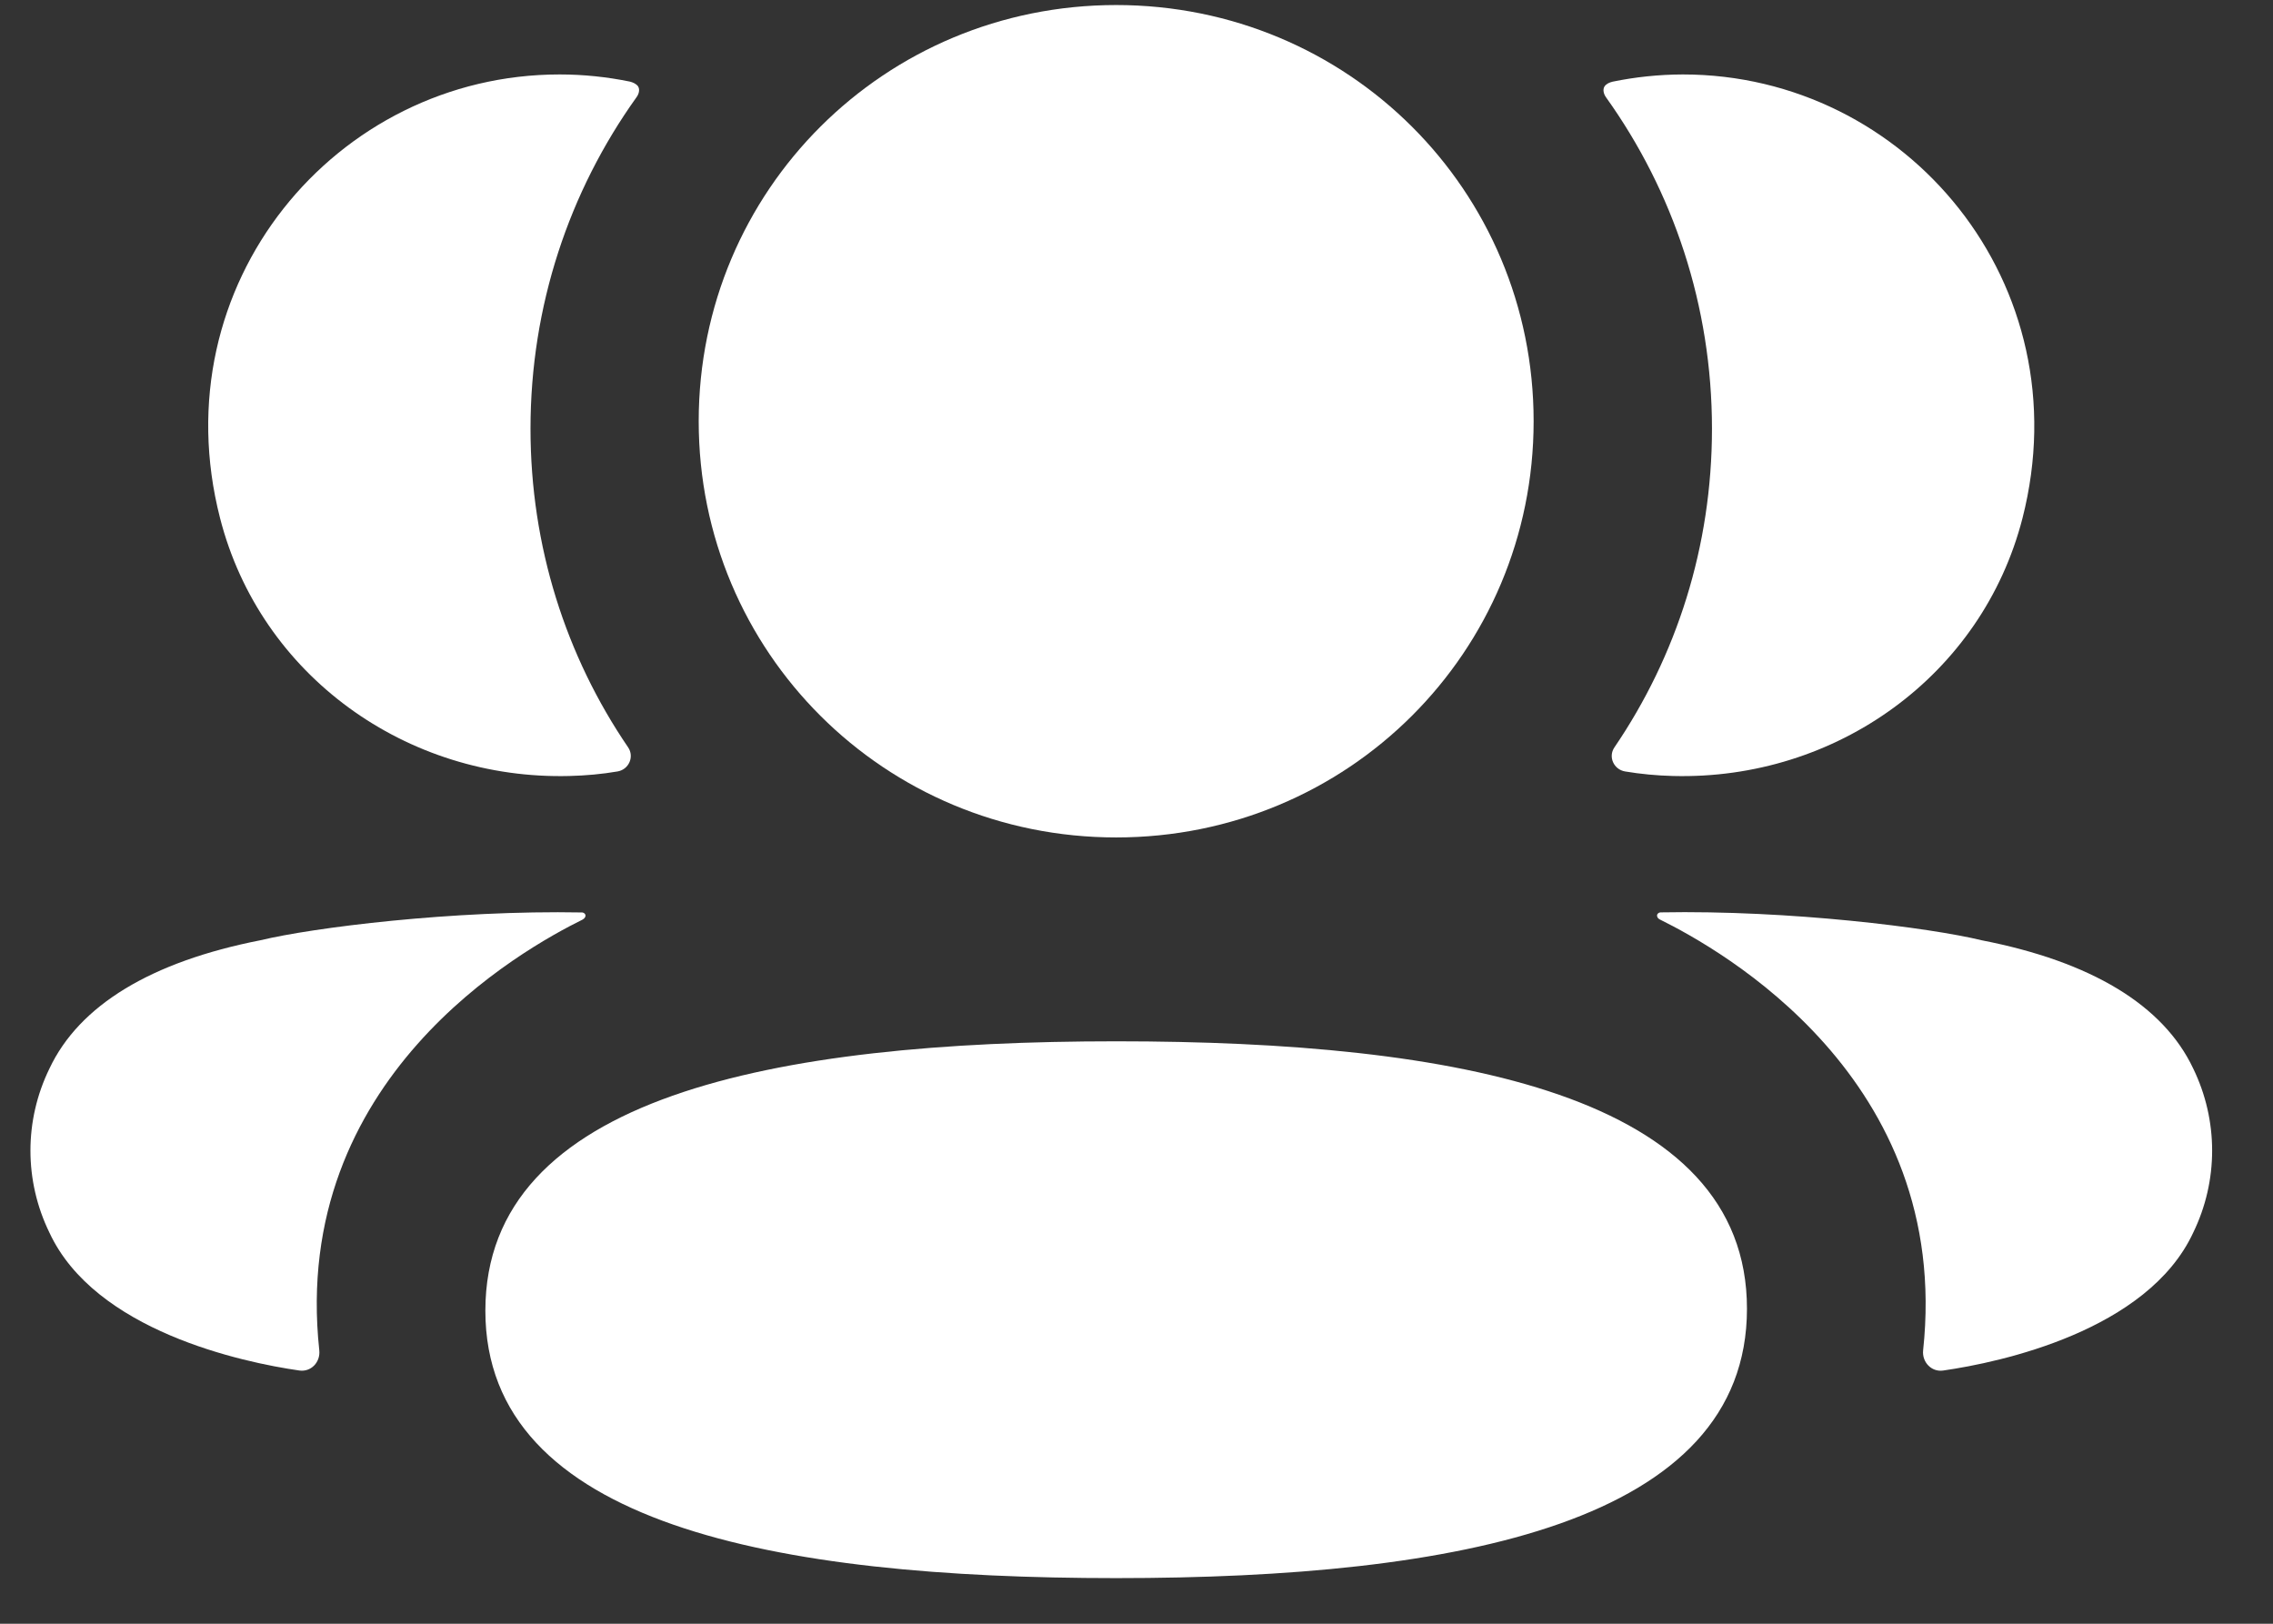 <?xml version="1.0" encoding="UTF-8"?> <svg xmlns="http://www.w3.org/2000/svg" width="28" height="20" viewBox="0 0 28 20" fill="none"><rect x="0" y="0" width="28" height="20" fill="#333333" stroke="none"/><path d="M13.75 12.826C17.942 12.826 21.52 13.485 21.52 16.12C21.52 18.755 17.964 19.438 13.75 19.438C9.559 19.438 5.979 18.779 5.979 16.144C5.979 13.508 9.536 12.826 13.75 12.826Z" fill="white"></path><path d="M7.173 11.239C7.198 11.242 7.209 11.26 7.212 11.27C7.215 11.286 7.208 11.309 7.178 11.326C6.437 11.692 3.574 13.281 3.933 16.631C3.949 16.777 3.833 16.901 3.688 16.881C2.983 16.78 1.171 16.392 0.609 15.183C0.297 14.543 0.297 13.802 0.609 13.162C0.976 12.382 1.862 11.845 3.21 11.581C3.848 11.427 5.57 11.209 7.173 11.239Z" fill="white"></path><path d="M20.452 11.238C22.054 11.208 23.776 11.427 24.413 11.582C25.762 11.845 26.649 12.381 27.017 13.161C27.328 13.801 27.328 14.544 27.017 15.183C26.455 16.392 24.643 16.78 23.938 16.881C23.793 16.903 23.675 16.777 23.69 16.633C24.05 13.281 21.188 11.692 20.448 11.326C20.416 11.31 20.41 11.285 20.413 11.27C20.415 11.259 20.428 11.241 20.452 11.238Z" fill="white"></path><path d="M13.75 0.062C16.604 0.063 18.892 2.342 18.892 5.188C18.892 8.033 16.604 10.315 13.75 10.315C10.896 10.315 8.607 8.033 8.607 5.188C8.608 2.342 10.897 0.062 13.75 0.062Z" fill="white"></path><path d="M6.893 0.917C7.193 0.917 7.479 0.948 7.759 1.005C7.796 1.014 7.839 1.033 7.861 1.065C7.886 1.107 7.867 1.163 7.84 1.199C7.012 2.356 6.535 3.768 6.535 5.281C6.535 6.731 6.972 8.083 7.738 9.206C7.816 9.322 7.746 9.478 7.608 9.502C7.415 9.535 7.218 9.553 7.017 9.558C5.01 9.611 3.208 8.322 2.711 6.383C1.972 3.503 4.137 0.917 6.893 0.917Z" fill="white"></path><path d="M20.73 0.917C23.487 0.917 25.651 3.503 24.914 6.383C24.416 8.322 22.615 9.611 20.608 9.558C20.407 9.553 20.209 9.534 20.018 9.502C19.879 9.478 19.808 9.322 19.887 9.206C20.652 8.083 21.089 6.731 21.089 5.281C21.089 3.767 20.612 2.356 19.784 1.199C19.758 1.163 19.739 1.107 19.765 1.065C19.787 1.032 19.827 1.015 19.865 1.006C20.144 0.949 20.431 0.918 20.73 0.917Z" fill="white"></path></svg> 